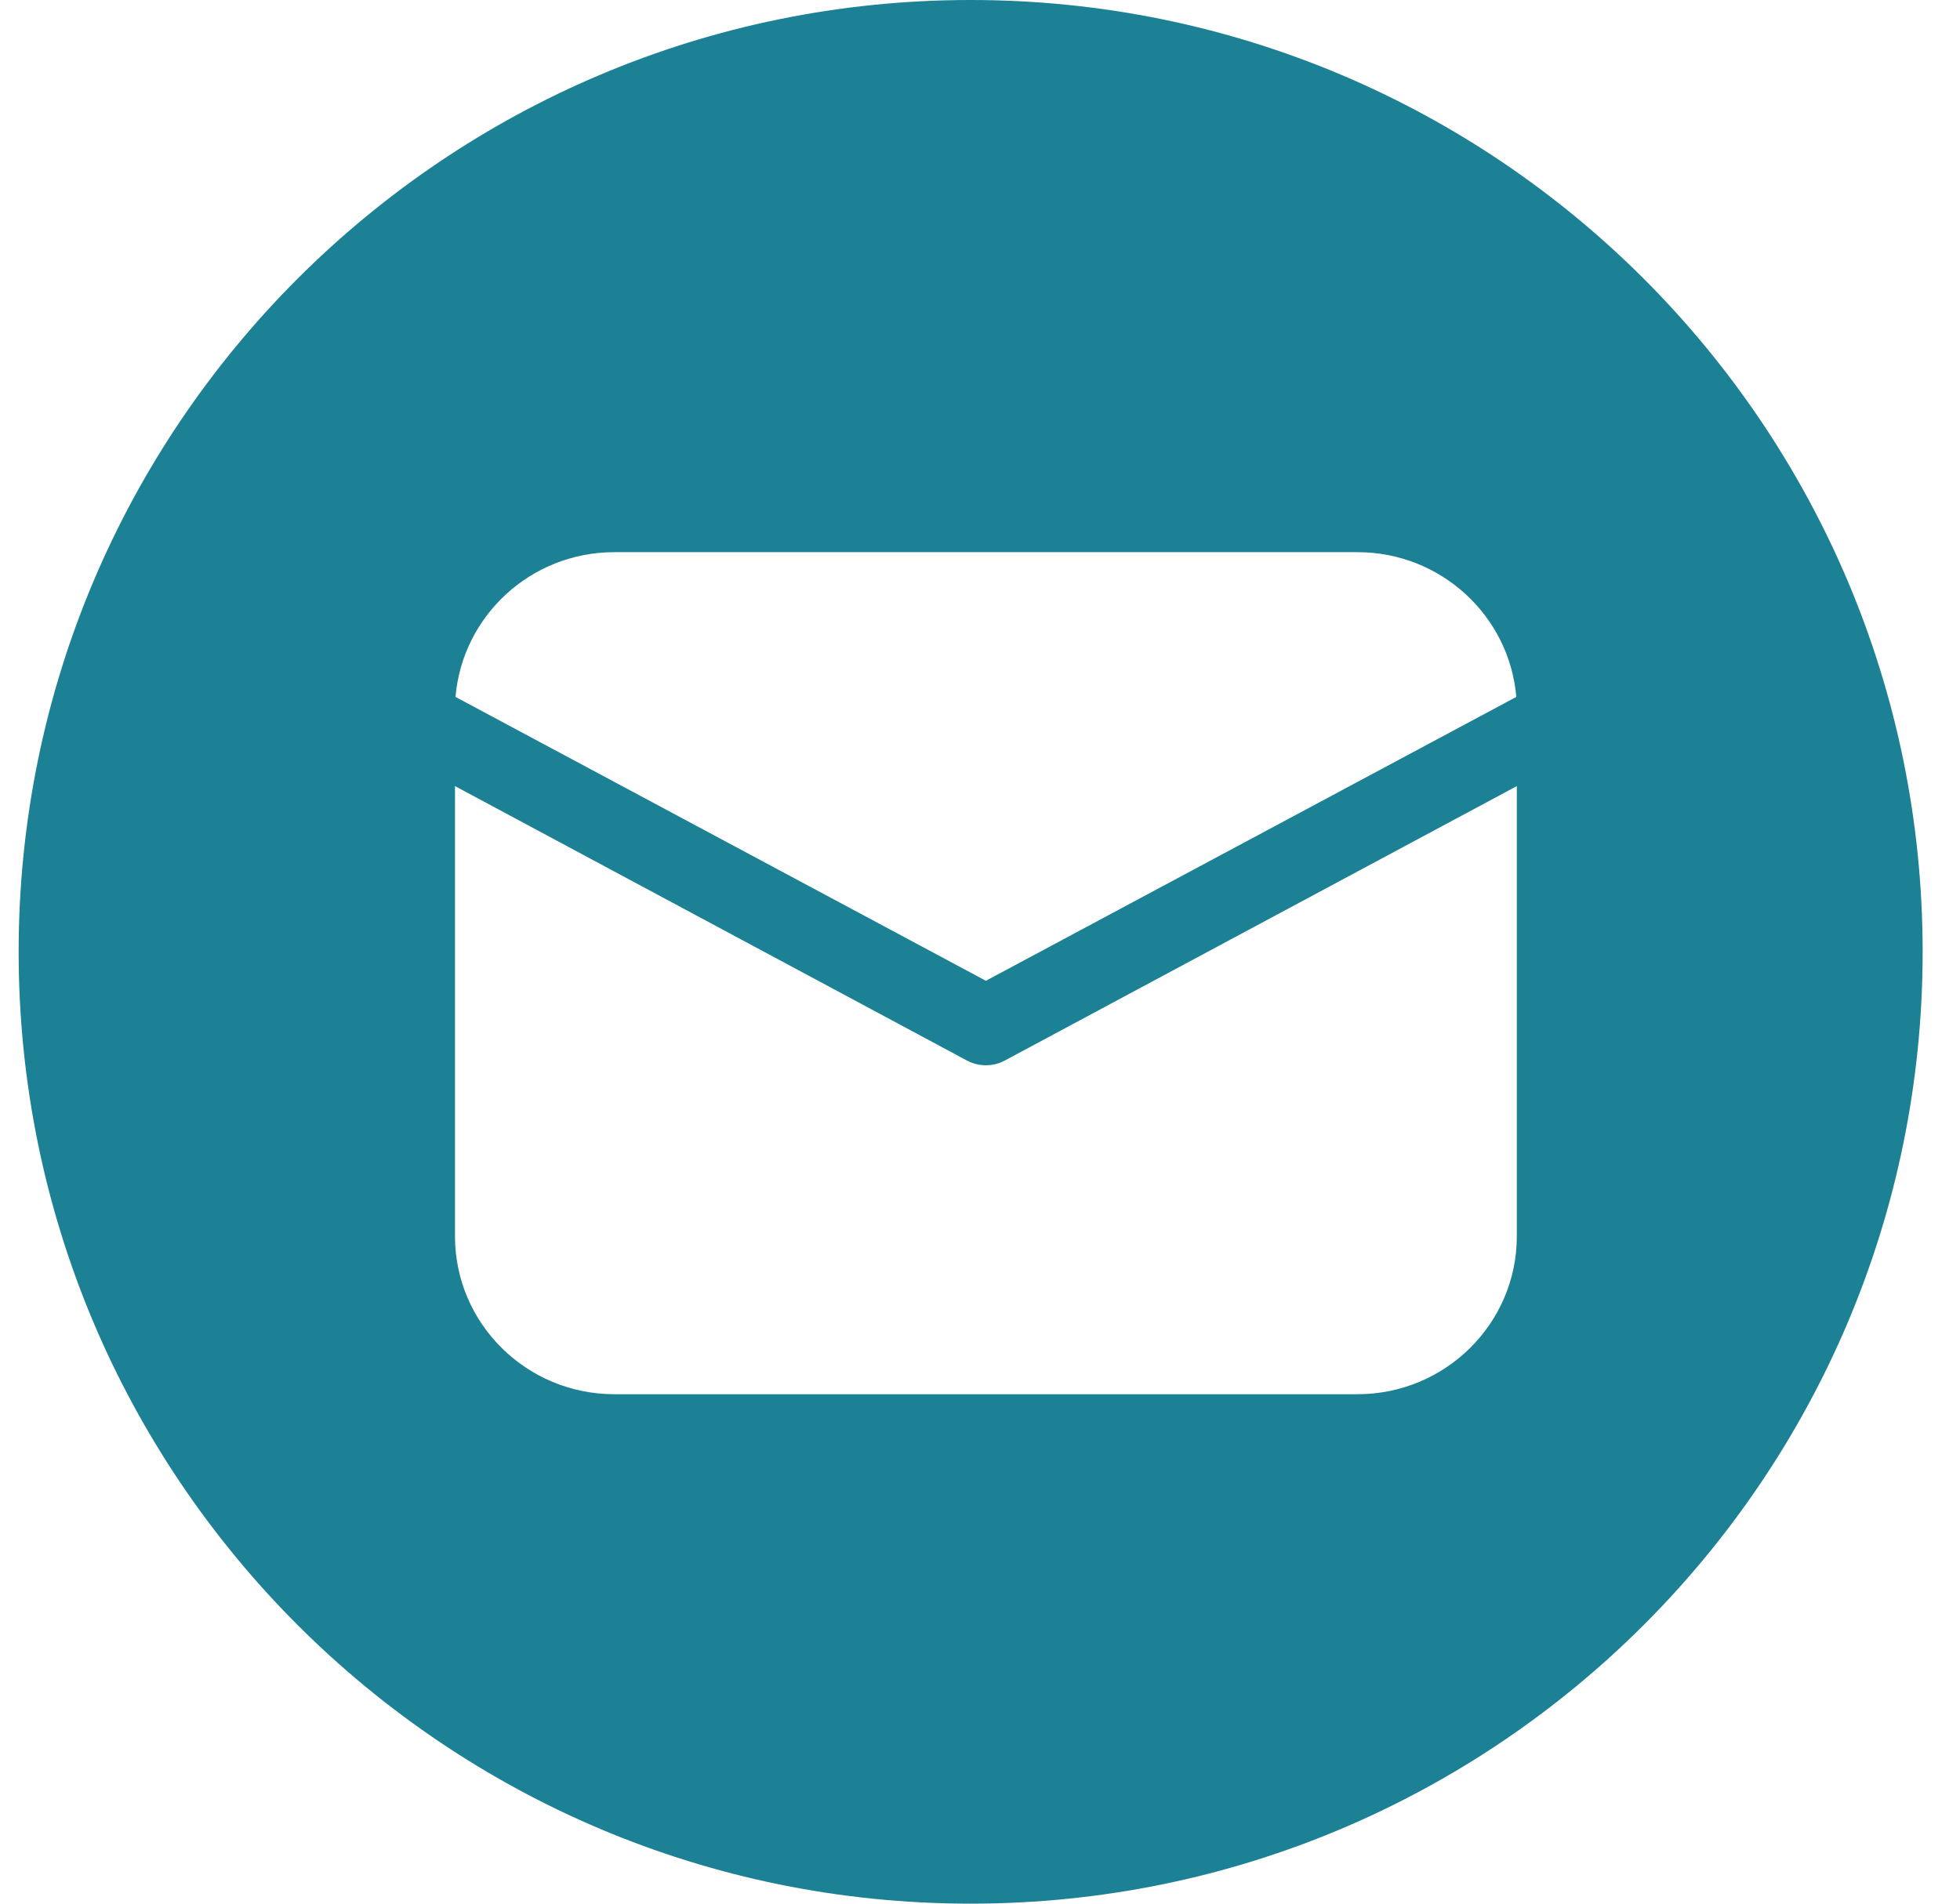 <svg width="35" height="34" viewBox="0 0 35 34" fill="none" xmlns="http://www.w3.org/2000/svg">
<path fill-rule="evenodd" clip-rule="evenodd" d="M17.333 34C26.722 34 34.333 26.389 34.333 17C34.333 7.611 26.722 0 17.333 0C7.944 0 0.333 7.611 0.333 17C0.333 26.389 7.944 34 17.333 34ZM8.134 12.447C8.257 10.999 9.48 9.862 10.969 9.862H24.242C25.73 9.862 26.954 10.999 27.077 12.447L17.605 17.517L8.134 12.447ZM8.125 22.081V14.04L17.268 18.942C17.373 18.998 17.487 19.026 17.605 19.026C17.724 19.026 17.838 18.998 17.942 18.942L27.086 14.04V22.081C27.086 23.637 25.811 24.901 24.242 24.901H10.969C9.4 24.901 8.125 23.637 8.125 22.081Z" fill="#1C8195"/>
</svg>
